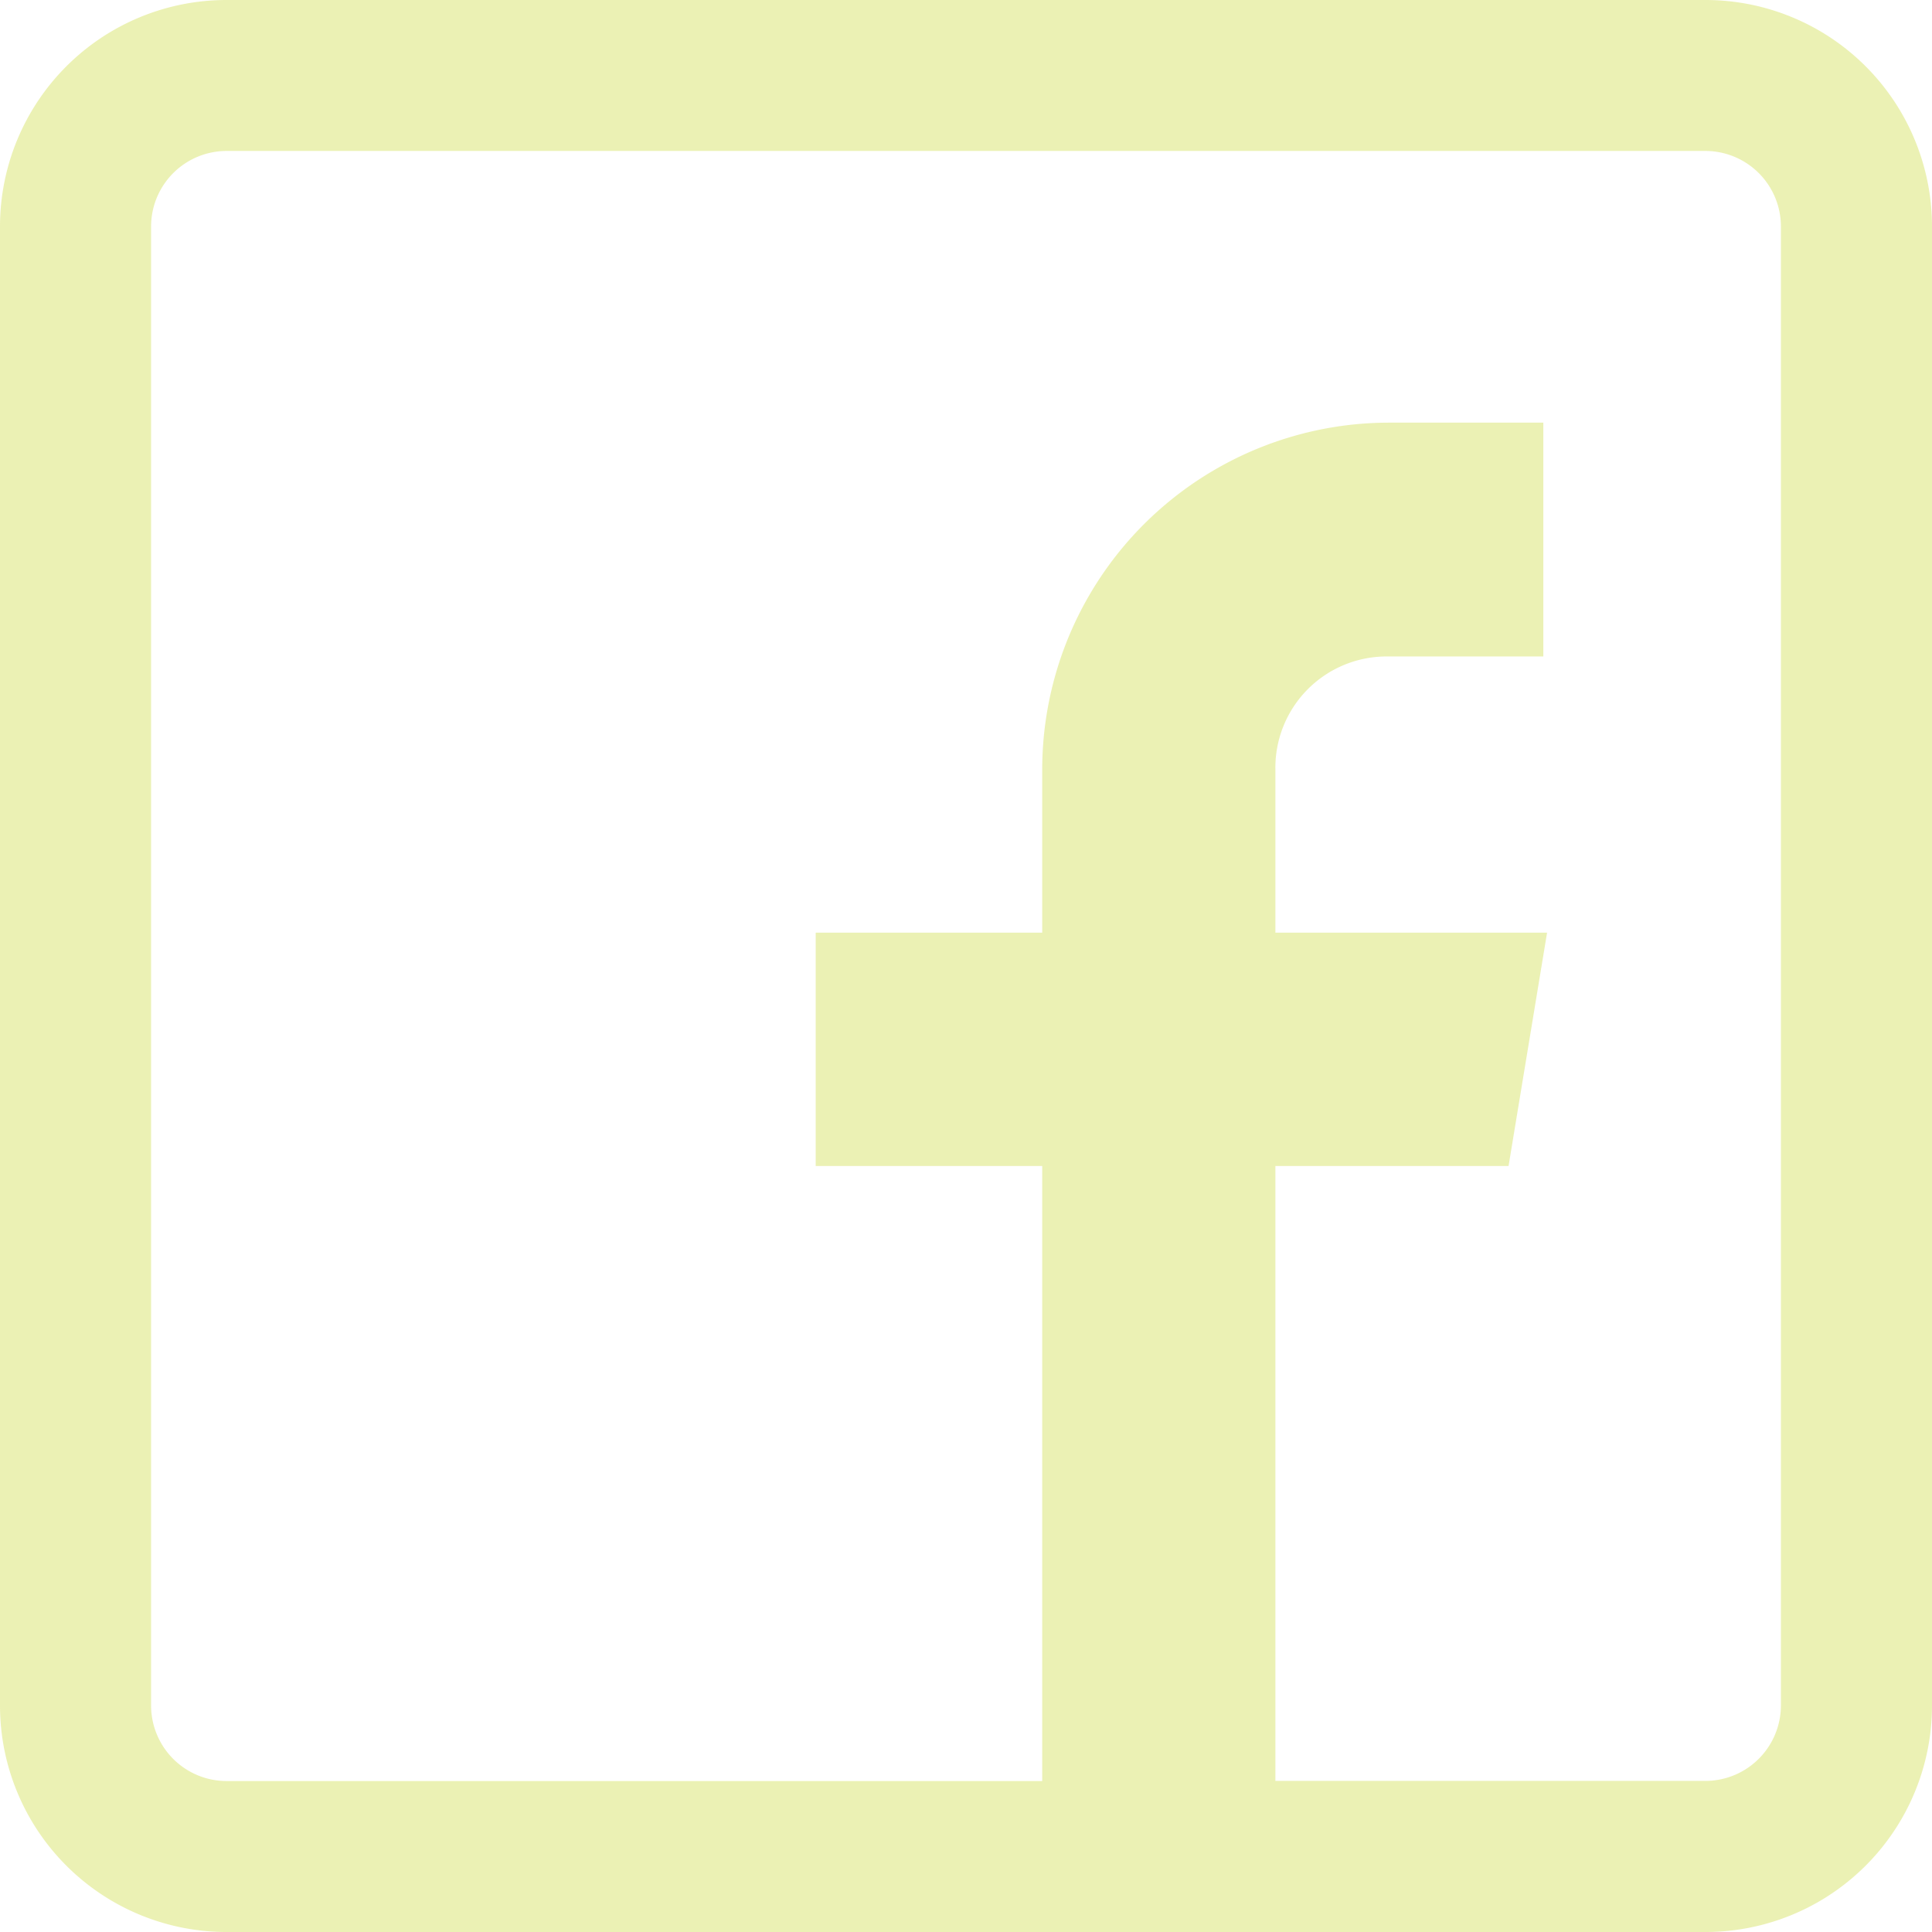 <svg xmlns="http://www.w3.org/2000/svg" width="14.5" height="14.5" viewBox="0 0 14.5 14.5">
  <defs>
    <style>
      .cls-1 {
        opacity: 0.3;
      }

      .cls-2 {
        fill: #bdcf03;
      }
    </style>
  </defs>
  <g id="facebook_1_" data-name="facebook (1)" class="cls-1">
    <g id="Raggruppa_397" data-name="Raggruppa 397">
      <path id="Tracciato_626" data-name="Tracciato 626" class="cls-2" d="M12.8,0H1.7A1.7,1.7,0,0,0,0,1.7V12.8a1.7,1.7,0,0,0,1.7,1.7H12.8a1.7,1.7,0,0,0,1.7-1.7V1.7A1.7,1.7,0,0,0,12.8,0Zm.566,12.8a.567.567,0,0,1-.566.566H9.572V8.751h1.75L11.611,7H9.572V5.777a.835.835,0,0,1,.85-.85h1.161V3.172H10.422a2.605,2.605,0,0,0-2.6,2.61V7h-1.7V8.751h1.7v4.616H1.7a.567.567,0,0,1-.566-.566V1.7A.567.567,0,0,1,1.7,1.133H12.8a.567.567,0,0,1,.566.566Z"/>
    </g>
  </g>
</svg>
